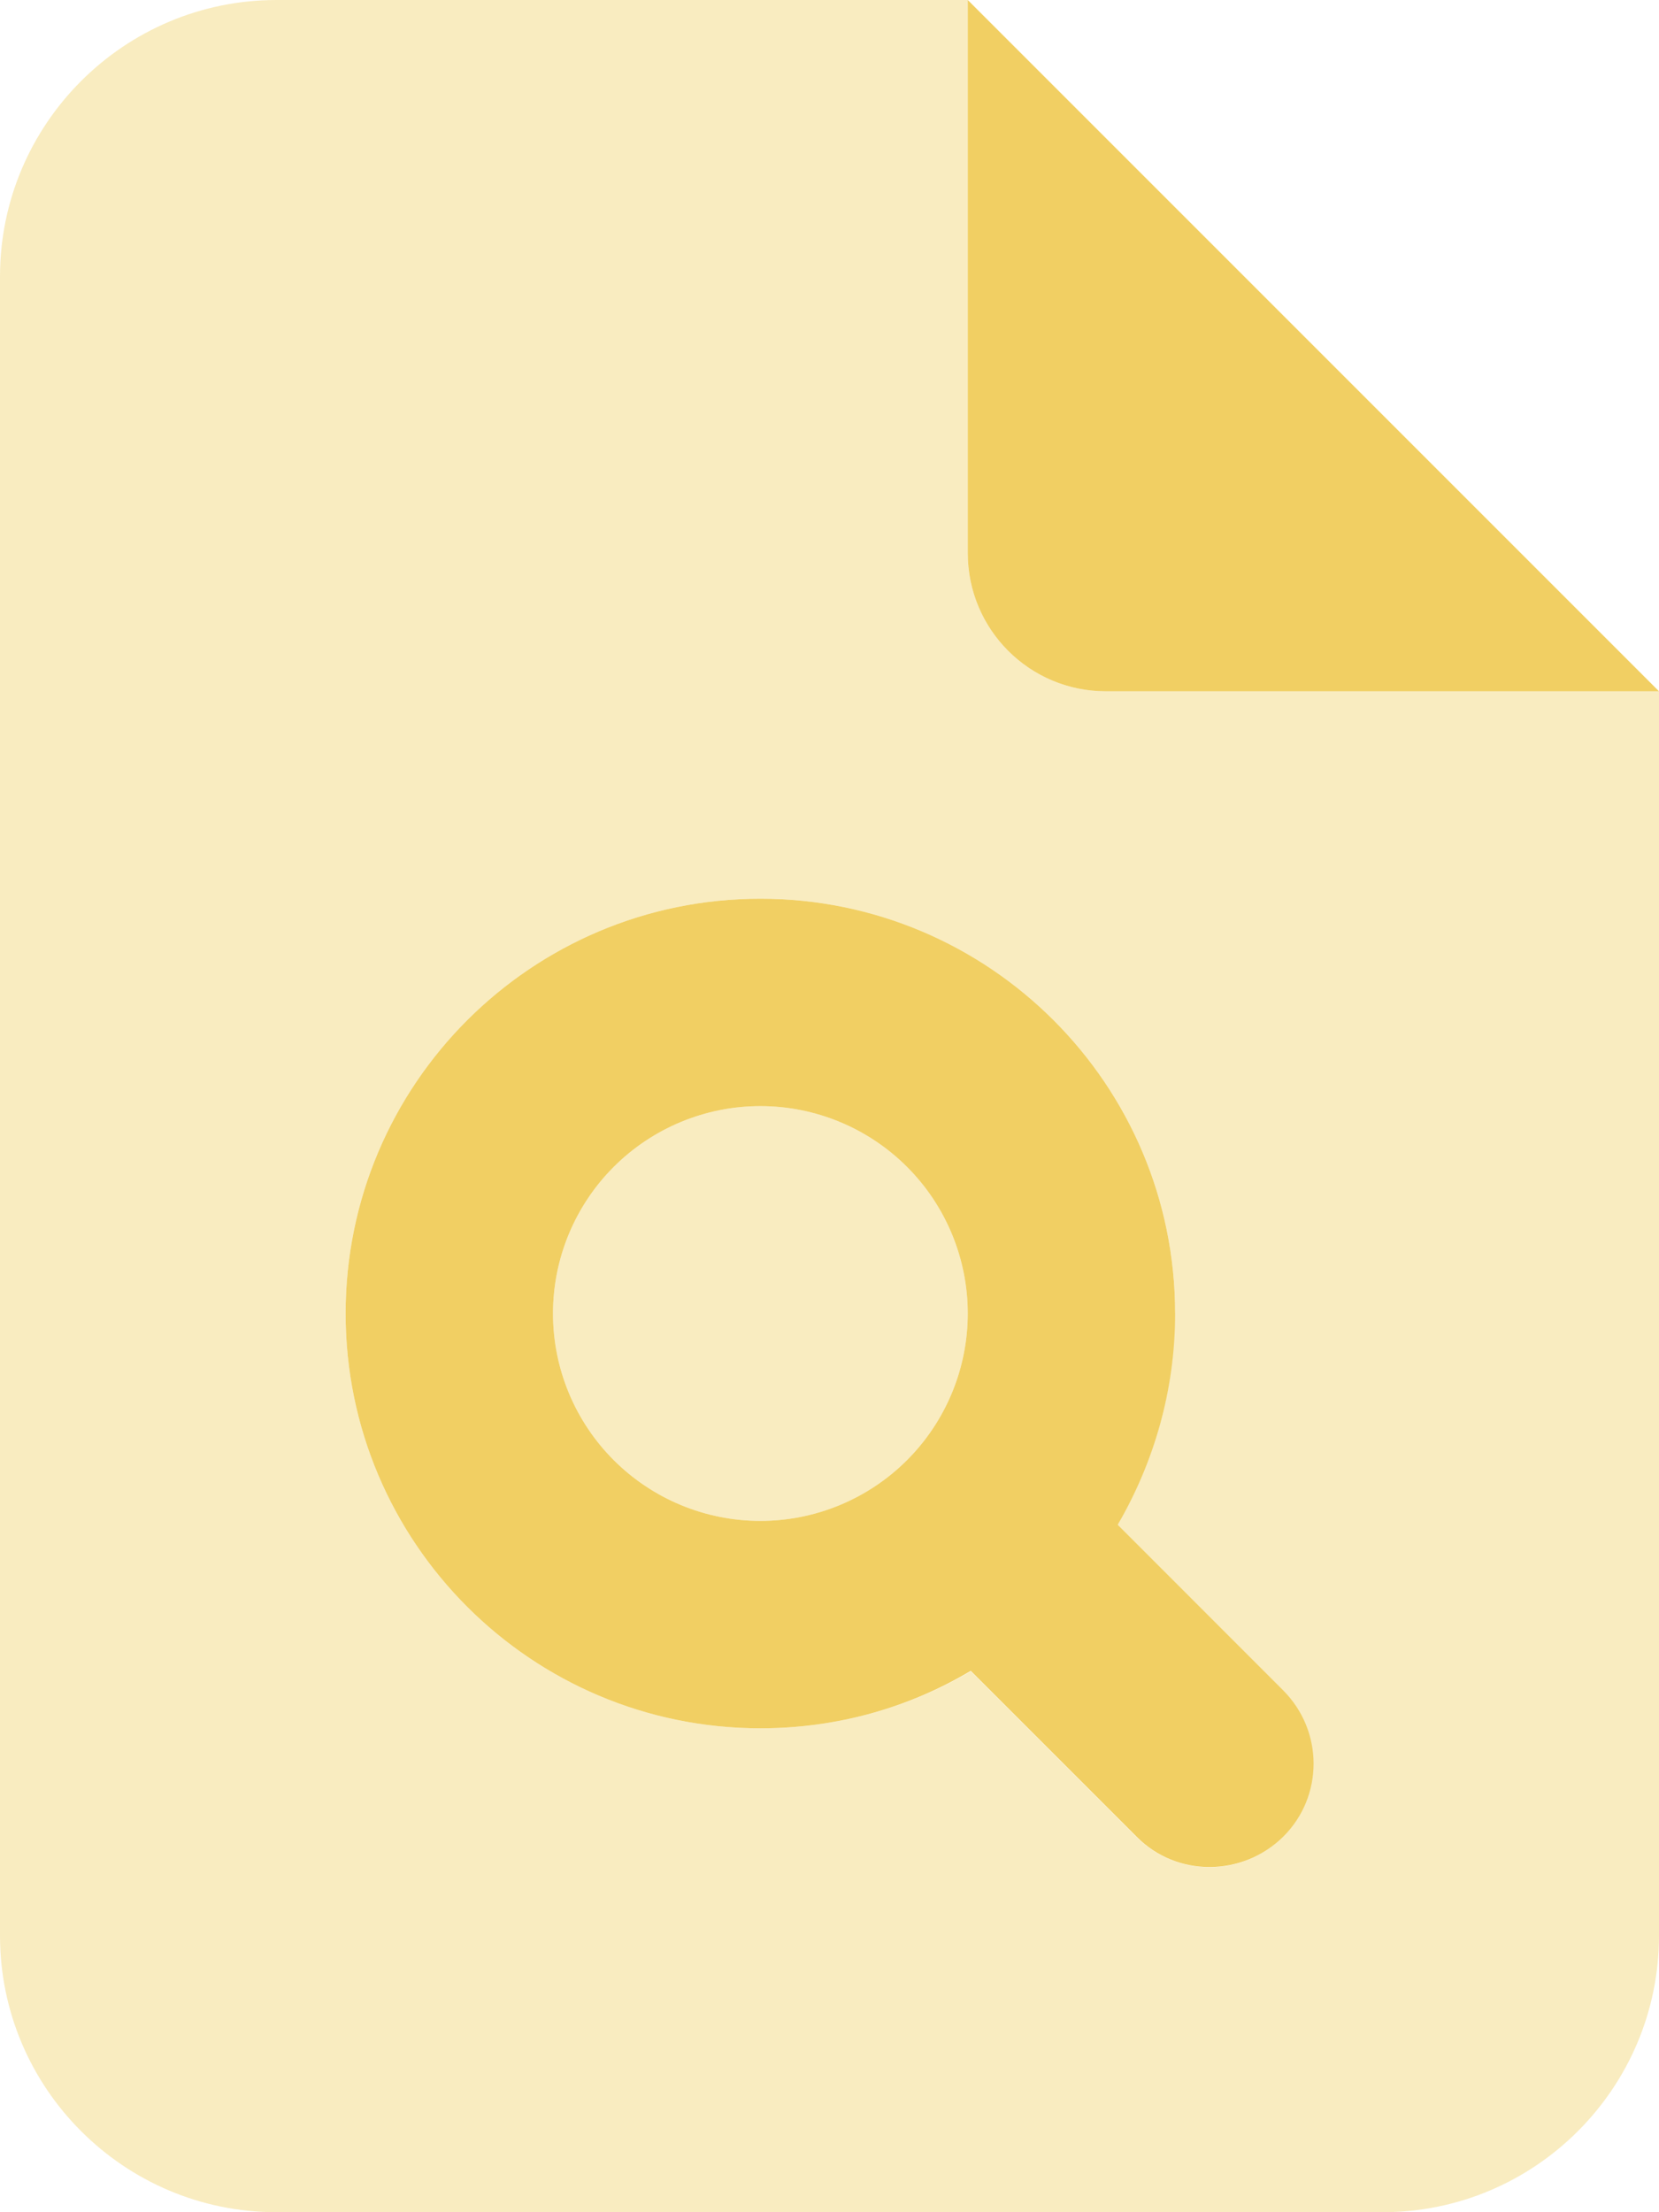 <svg width="21" height="28" viewBox="0 0 21 28" fill="none" xmlns="http://www.w3.org/2000/svg">
<g clip-path="url(#clip0_941_3605)">
<path d="M21 8.75H14C13.032 8.75 12.25 7.968 12.25 7V0L21 8.75ZM14.875 16.625C14.875 17.598 14.607 18.512 14.148 19.299L16.242 21.394C16.756 21.908 16.756 22.739 16.242 23.248C15.728 23.756 14.897 23.762 14.388 23.248L12.288 21.148C11.506 21.613 10.598 21.875 9.625 21.875C6.727 21.875 4.375 19.523 4.375 16.625C4.375 13.727 6.727 11.375 9.625 11.375C12.523 11.375 14.875 13.727 14.875 16.625ZM9.625 19.25C10.321 19.25 10.989 18.973 11.481 18.481C11.973 17.989 12.25 17.321 12.25 16.625C12.25 15.929 11.973 15.261 11.481 14.769C10.989 14.277 10.321 14 9.625 14C8.929 14 8.261 14.277 7.769 14.769C7.277 15.261 7 15.929 7 16.625C7 17.321 7.277 17.989 7.769 18.481C8.261 18.973 8.929 19.25 9.625 19.25Z" fill="#F1CF63"/>
<path opacity="0.4" d="M0 3.5C0 1.57 1.57 0 3.5 0H12.25V7C12.25 7.968 13.032 8.75 14 8.75H21V24.5C21 26.43 19.43 28 17.5 28H3.5C1.57 28 0 26.43 0 24.5V3.5ZM14.875 16.625C14.875 13.727 12.523 11.375 9.625 11.375C6.727 11.375 4.375 13.727 4.375 16.625C4.375 19.523 6.727 21.875 9.625 21.875C10.598 21.875 11.506 21.613 12.288 21.153L14.383 23.248C14.897 23.762 15.728 23.762 16.237 23.248C16.745 22.734 16.751 21.902 16.237 21.394L14.142 19.299C14.607 18.517 14.87 17.604 14.87 16.625H14.875ZM9.625 14C10.321 14 10.989 14.277 11.481 14.769C11.973 15.261 12.25 15.929 12.25 16.625C12.25 17.321 11.973 17.989 11.481 18.481C10.989 18.973 10.321 19.25 9.625 19.25C8.929 19.25 8.261 18.973 7.769 18.481C7.277 17.989 7 17.321 7 16.625C7 15.929 7.277 15.261 7.769 14.769C8.261 14.277 8.929 14 9.625 14Z" fill="#F1CF63"/>
</g>
<defs>
<clipPath id="clip0_941_3605">
<rect width="21" height="28" fill="white"/>
</clipPath>
</defs>
</svg>
